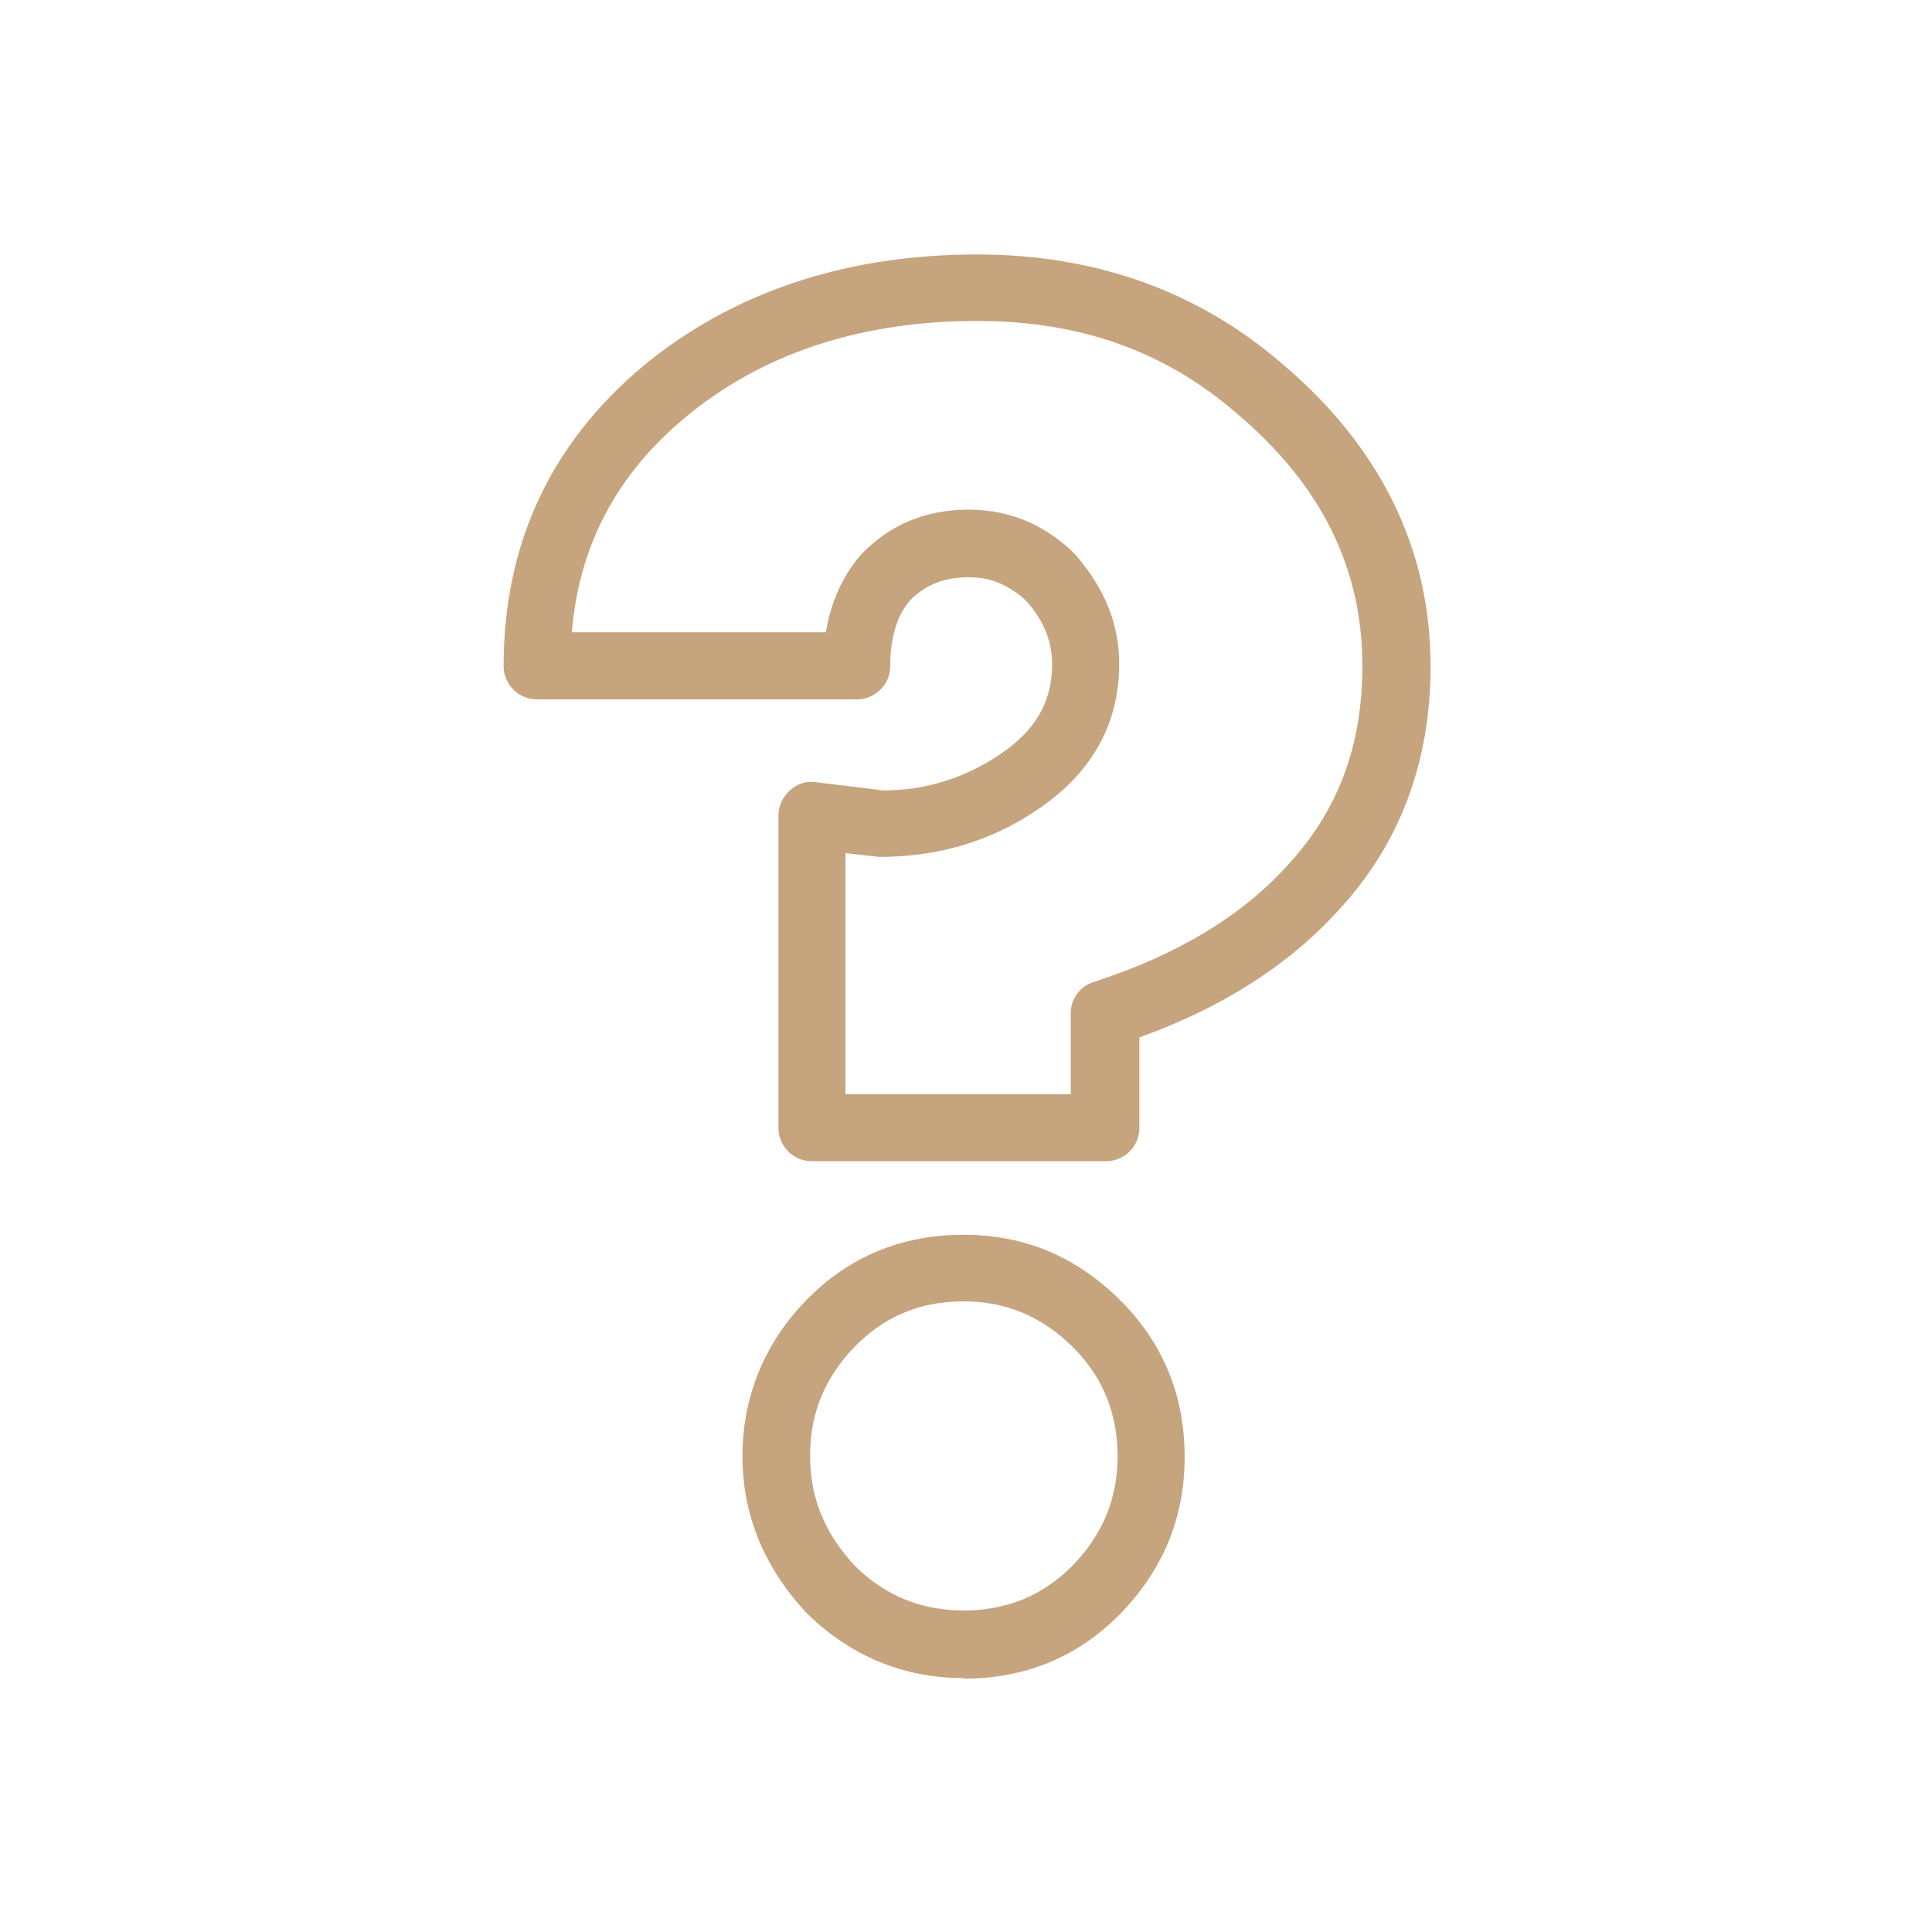 <svg width="24" height="24" viewBox="0 0 24 24" fill="none" xmlns="http://www.w3.org/2000/svg">
<path d="M13.72 14.425H10.083C9.853 14.425 9.67 14.235 9.67 14.012V10.131C9.67 10.009 9.724 9.9 9.812 9.819C9.9 9.738 10.015 9.697 10.137 9.717L10.971 9.819C11.479 9.819 11.96 9.677 12.4 9.386C12.854 9.088 13.07 8.729 13.07 8.254C13.07 7.97 12.969 7.713 12.752 7.469C12.671 7.387 12.562 7.313 12.434 7.252C12.318 7.198 12.183 7.171 12.034 7.171C11.722 7.171 11.492 7.266 11.302 7.462C11.14 7.652 11.059 7.923 11.059 8.275C11.059 8.505 10.869 8.688 10.645 8.688H6.67C6.439 8.688 6.256 8.498 6.256 8.275C6.256 6.71 6.879 5.423 8.112 4.448C9.21 3.594 10.564 3.161 12.142 3.161C13.605 3.161 14.872 3.615 15.908 4.502C17.141 5.538 17.771 6.812 17.771 8.275C17.771 9.474 17.385 10.496 16.619 11.316C16.017 11.98 15.19 12.515 14.154 12.887V14.012C14.154 14.242 13.964 14.425 13.741 14.425H13.72ZM10.496 13.592H13.301V12.589C13.301 12.406 13.416 12.251 13.592 12.196C14.621 11.865 15.427 11.377 15.99 10.754C16.619 10.076 16.924 9.27 16.924 8.275C16.924 7.049 16.41 6.019 15.36 5.132C14.466 4.36 13.416 3.987 12.136 3.987C10.747 3.987 9.562 4.36 8.62 5.098C7.699 5.823 7.198 6.73 7.103 7.855H10.259C10.32 7.482 10.463 7.164 10.686 6.9C11.045 6.52 11.492 6.331 12.034 6.331C12.305 6.331 12.556 6.385 12.786 6.487C13.002 6.588 13.199 6.724 13.361 6.893C13.727 7.313 13.903 7.76 13.903 8.248C13.903 9.006 13.551 9.623 12.86 10.076C12.291 10.456 11.641 10.645 10.923 10.645L10.503 10.598V13.592H10.496ZM11.973 20.846C11.228 20.846 10.571 20.575 10.029 20.047C9.494 19.478 9.223 18.821 9.223 18.089C9.223 17.358 9.494 16.687 10.015 16.152C10.544 15.61 11.201 15.339 11.966 15.339C12.732 15.339 13.361 15.61 13.903 16.139C14.445 16.674 14.716 17.331 14.716 18.096C14.716 18.861 14.445 19.498 13.924 20.04C13.395 20.582 12.738 20.853 11.973 20.853V20.846ZM11.973 16.166C11.431 16.166 10.991 16.349 10.618 16.728C10.246 17.114 10.063 17.554 10.063 18.082C10.063 18.611 10.246 19.051 10.625 19.457C10.998 19.823 11.445 20.006 11.973 20.006C12.501 20.006 12.955 19.823 13.328 19.444C13.7 19.058 13.883 18.617 13.883 18.089C13.883 17.561 13.7 17.1 13.321 16.728C12.942 16.355 12.501 16.166 11.973 16.166Z" fill="#C6A47E"/>
</svg>
